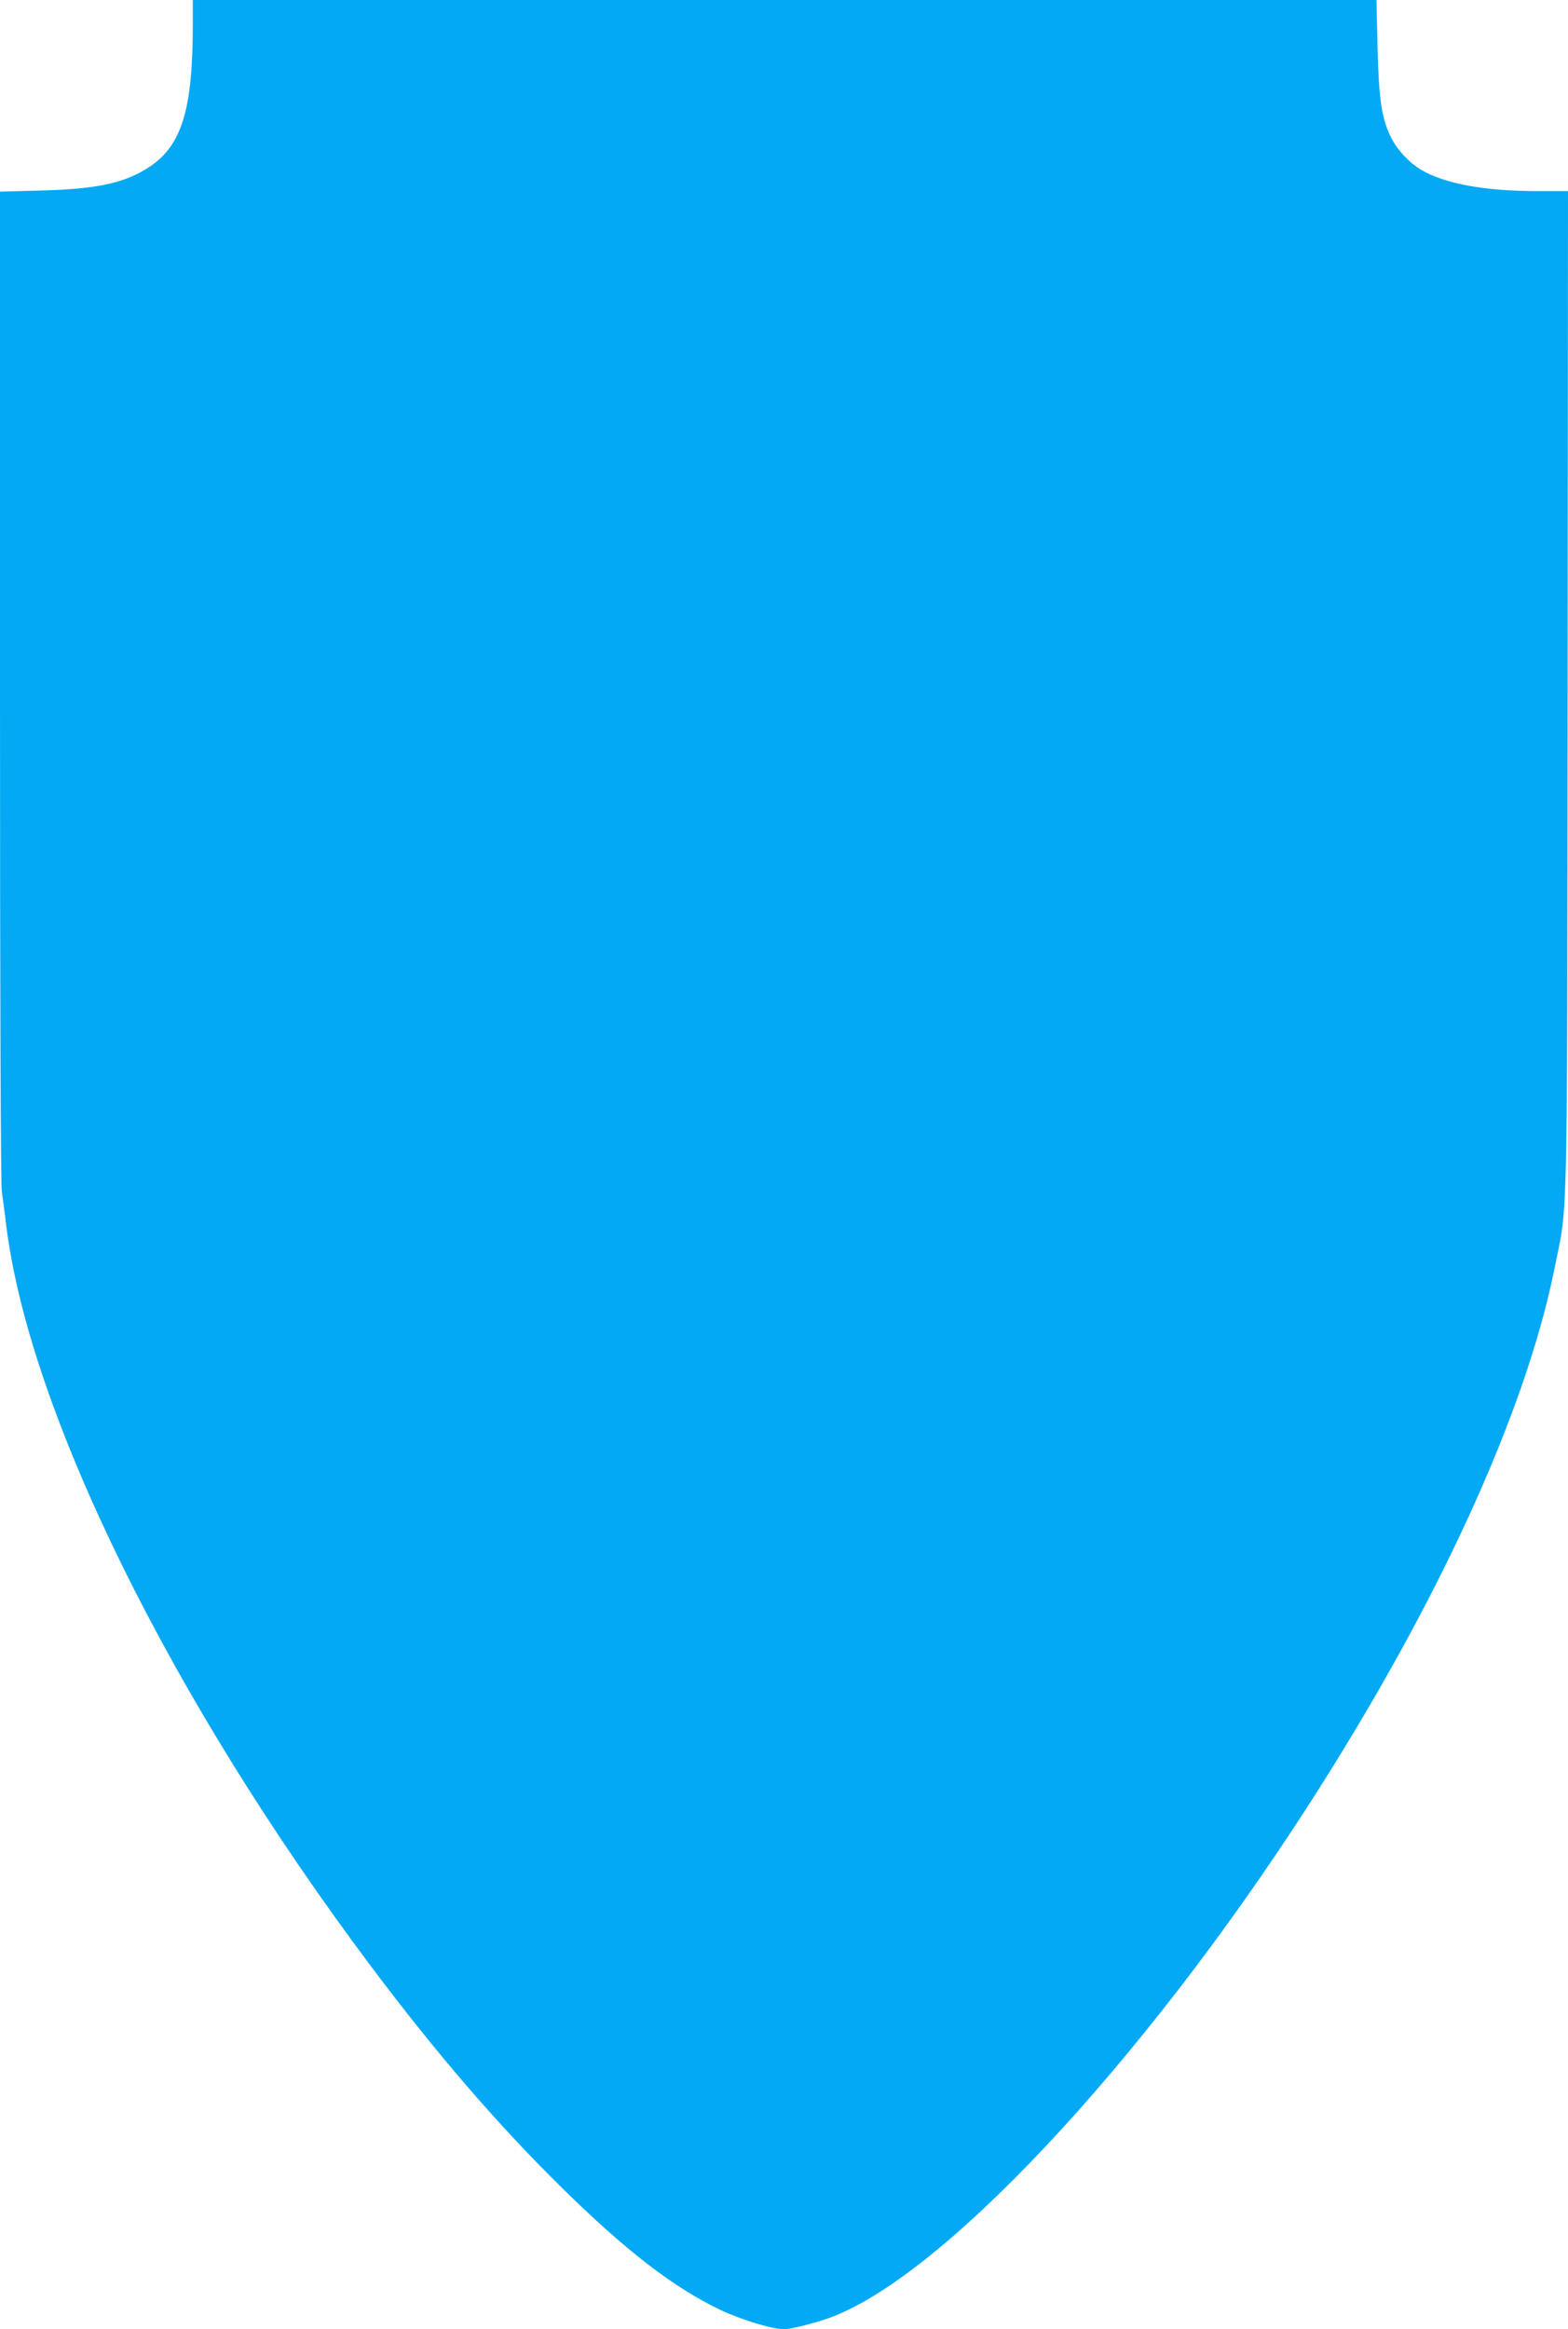 <?xml version="1.0" standalone="no"?>
<!DOCTYPE svg PUBLIC "-//W3C//DTD SVG 20010904//EN"
 "http://www.w3.org/TR/2001/REC-SVG-20010904/DTD/svg10.dtd">
<svg version="1.0" xmlns="http://www.w3.org/2000/svg"
 width="862pt" height="1280pt" viewBox="0 0 862 1280"
 preserveAspectRatio="xMidYMid meet">
<g transform="translate(0,1280) scale(0.1,-0.1)"
fill="#03a9f4" stroke="none">
<path d="M1060 12668 c0 -469 -60 -666 -237 -784 -135 -90 -289 -123 -596
-131 l-227 -6 0 -2714 c0 -1723 4 -2739 10 -2781 5 -37 17 -123 25 -192 129
-1024 907 -2603 2004 -4065 359 -479 698 -872 1052 -1220 352 -346 612 -546
871 -670 110 -52 283 -105 347 -105 34 0 126 22 221 52 615 197 1741 1394
2670 2838 704 1095 1185 2144 1345 2935 75 373 70 123 73 3183 l2 2742 -174 0
c-284 0 -502 40 -632 116 -66 39 -131 108 -166 177 -53 106 -68 209 -75 500
l-6 257 -3253 0 -3254 0 0 -132z"/>
</g>
</svg>

